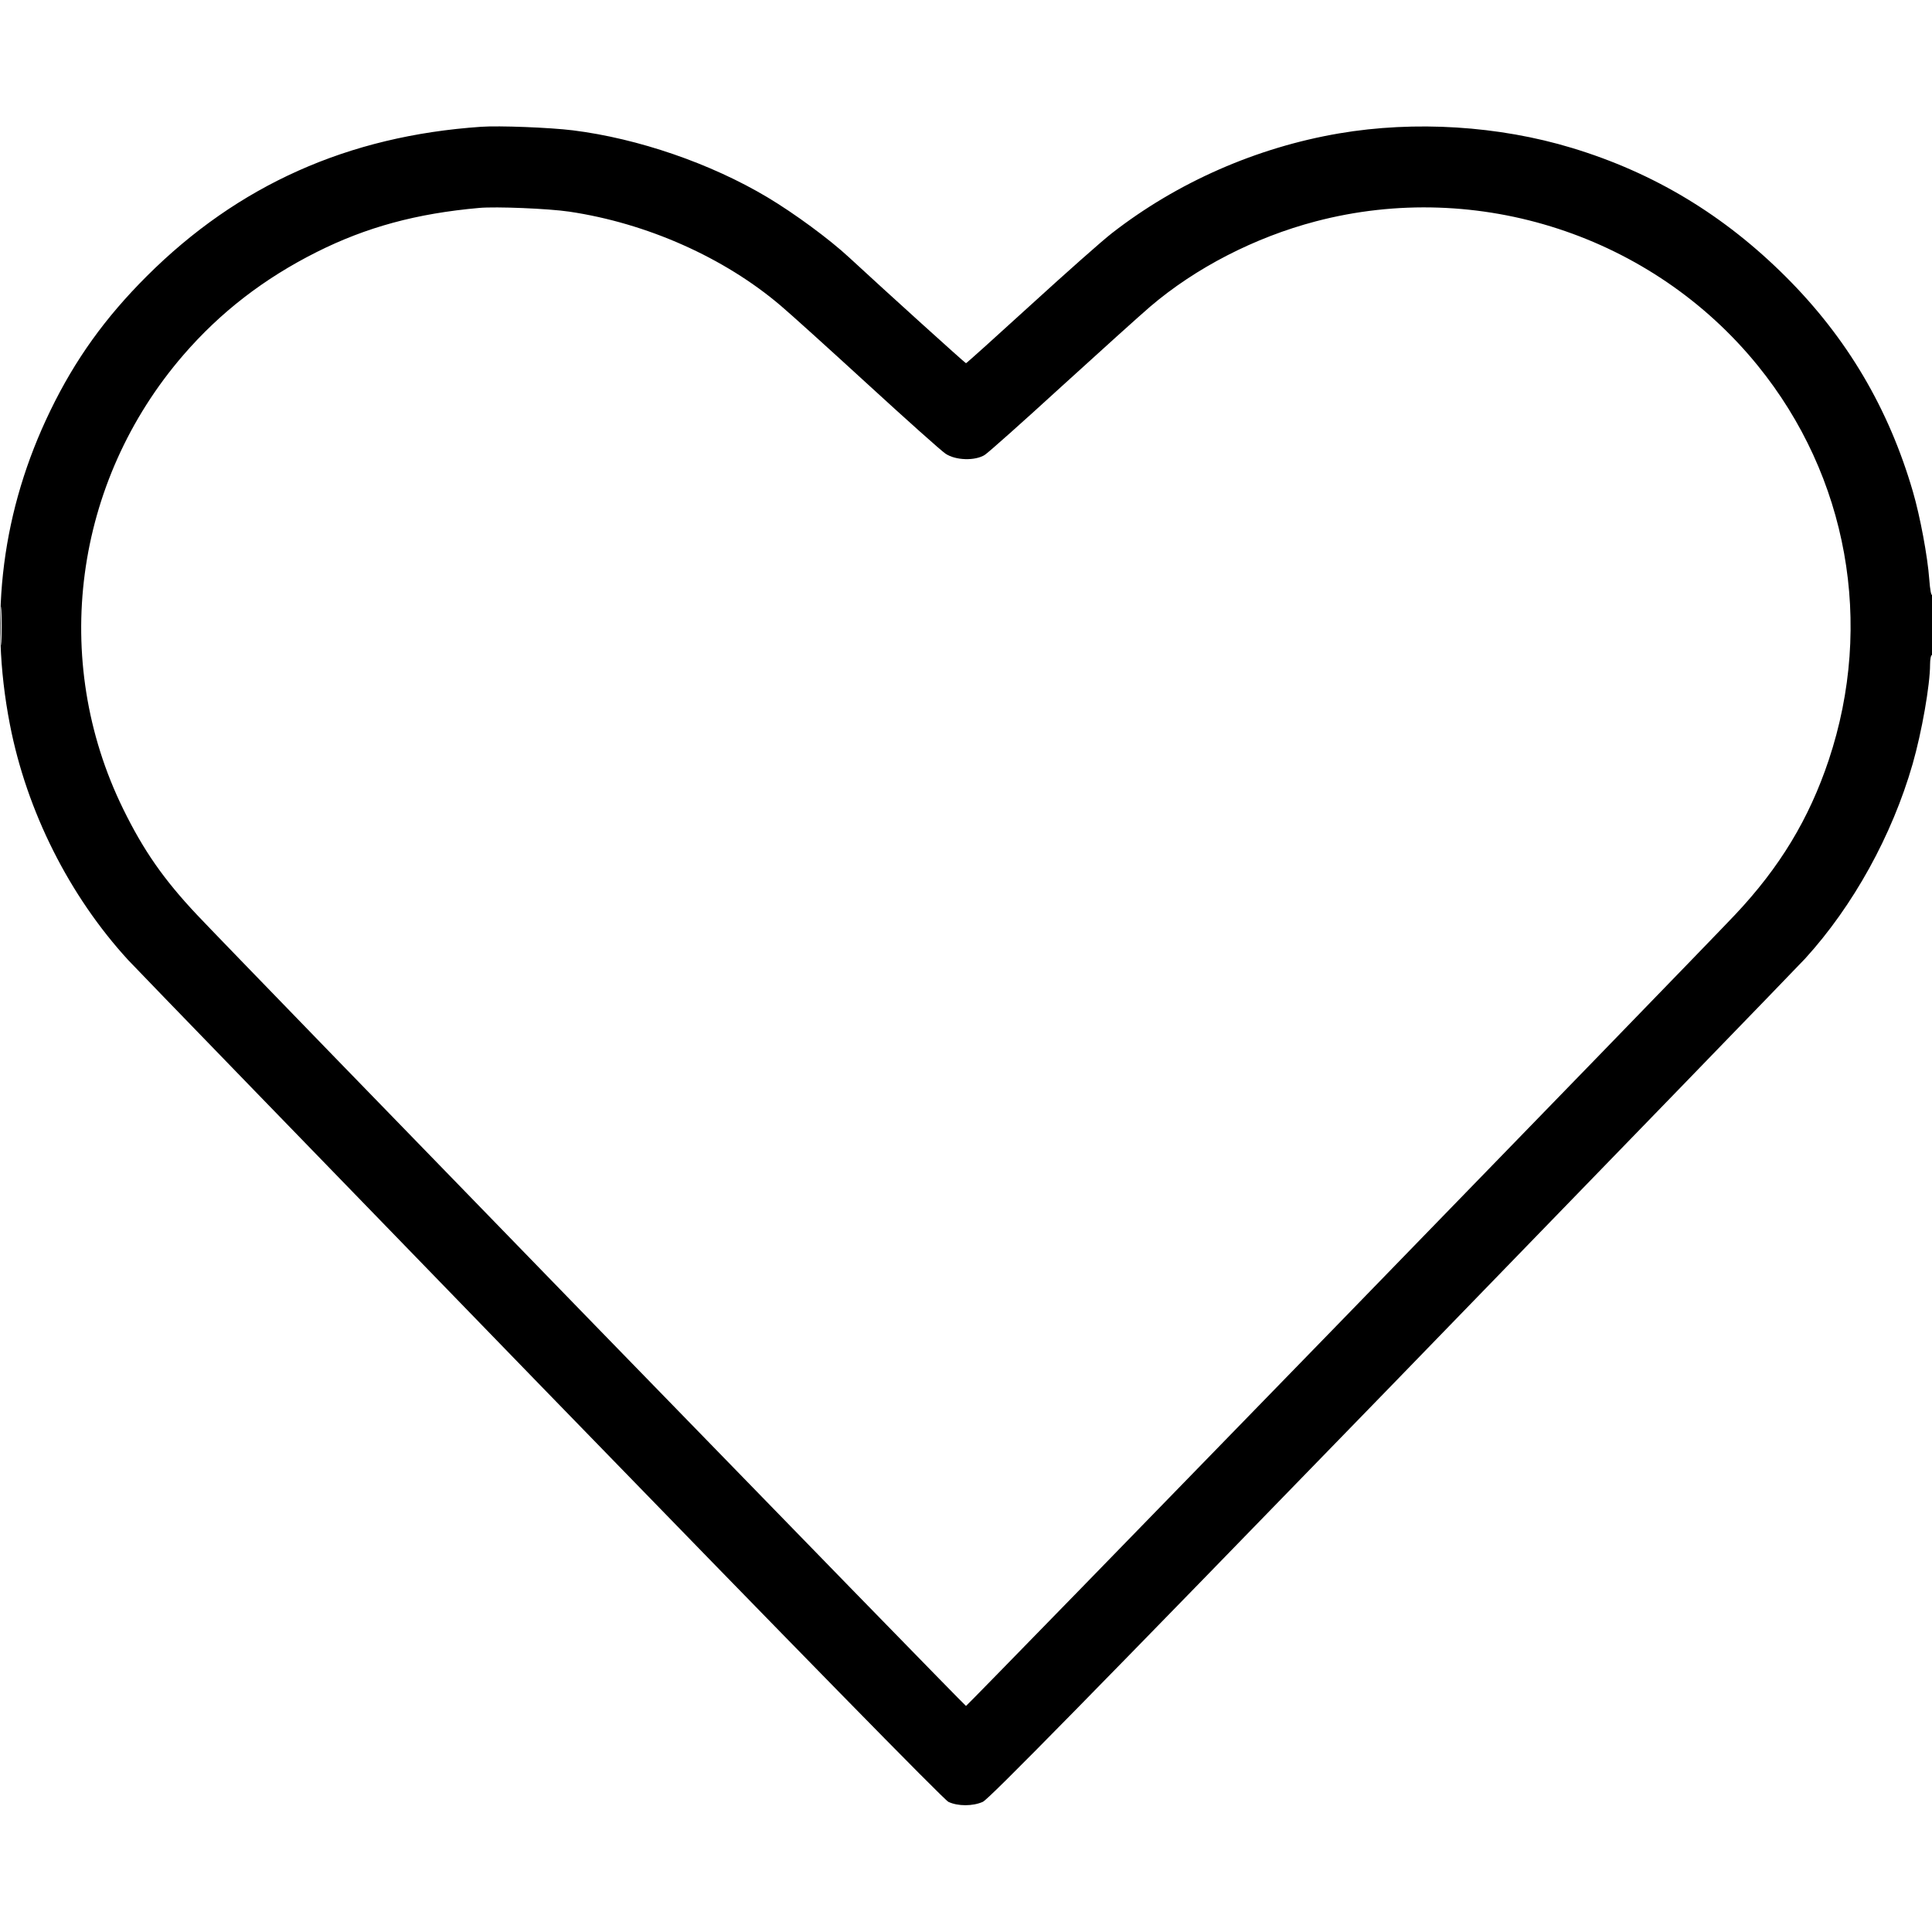 <svg version="1.1" viewBox="0 0 24 24" xmlns="http://www.w3.org/2000/svg">
  <path stroke-width="0.024" fill-rule="evenodd" fill="#000000" stroke="none" d="M5.976 1.575C4.324 1.688 2.957 2.299 1.823 3.431C1.306 3.947 0.934 4.465 0.626 5.1C0.029 6.329 -0.14 7.645 0.123 9C0.332 10.077 0.86 11.128 1.594 11.928C1.673 12.014 3.978 14.392 6.716 17.213C9.916 20.509 11.726 22.357 11.781 22.383C11.897 22.439 12.085 22.439 12.209 22.383C12.285 22.349 13.487 21.124 17.286 17.211C20.023 14.391 22.336 12.004 22.425 11.907C23.02 11.254 23.504 10.379 23.759 9.492C23.873 9.095 23.976 8.509 23.976 8.254C23.976 8.189 23.987 8.136 24 8.136C24.015 8.136 24.024 7.99 24.024 7.746C24.023 7.528 24.014 7.37 24.003 7.388C23.991 7.407 23.976 7.331 23.966 7.196C23.945 6.909 23.852 6.413 23.763 6.108C23.462 5.074 22.945 4.199 22.189 3.443C21.419 2.673 20.546 2.146 19.528 1.838C18.619 1.562 17.575 1.497 16.635 1.657C15.609 1.832 14.624 2.265 13.812 2.897C13.693 2.989 13.24 3.391 12.804 3.789C12.369 4.186 12.007 4.512 12 4.512C11.99 4.512 11.014 3.629 10.548 3.198C10.302 2.97 9.87 2.652 9.532 2.45C8.828 2.03 7.927 1.72 7.116 1.619C6.833 1.584 6.198 1.559 5.976 1.575M5.952 2.583C5.174 2.652 4.55 2.822 3.934 3.131C3.279 3.46 2.738 3.878 2.278 4.41C0.917 5.985 0.623 8.197 1.529 10.047C1.782 10.564 2.033 10.924 2.445 11.362C2.92 11.868 11.984 21.192 12 21.192C12.016 21.192 21.077 11.87 21.555 11.362C22.11 10.773 22.473 10.172 22.717 9.442C23.283 7.747 22.954 5.919 21.835 4.541C20.524 2.926 18.36 2.22 16.344 2.75C15.586 2.949 14.853 3.327 14.288 3.809C14.168 3.912 13.673 4.358 13.189 4.799C12.706 5.241 12.275 5.625 12.233 5.651C12.113 5.727 11.87 5.72 11.746 5.636C11.694 5.602 11.259 5.213 10.778 4.772C10.298 4.332 9.812 3.893 9.698 3.797C8.996 3.199 8.035 2.772 7.071 2.629C6.815 2.591 6.161 2.564 5.952 2.583M0.01 7.776C0.01 7.994 0.013 8.083 0.018 7.974C0.022 7.865 0.022 7.687 0.018 7.578C0.013 7.469 0.01 7.558 0.01 7.776"></path>
</svg>